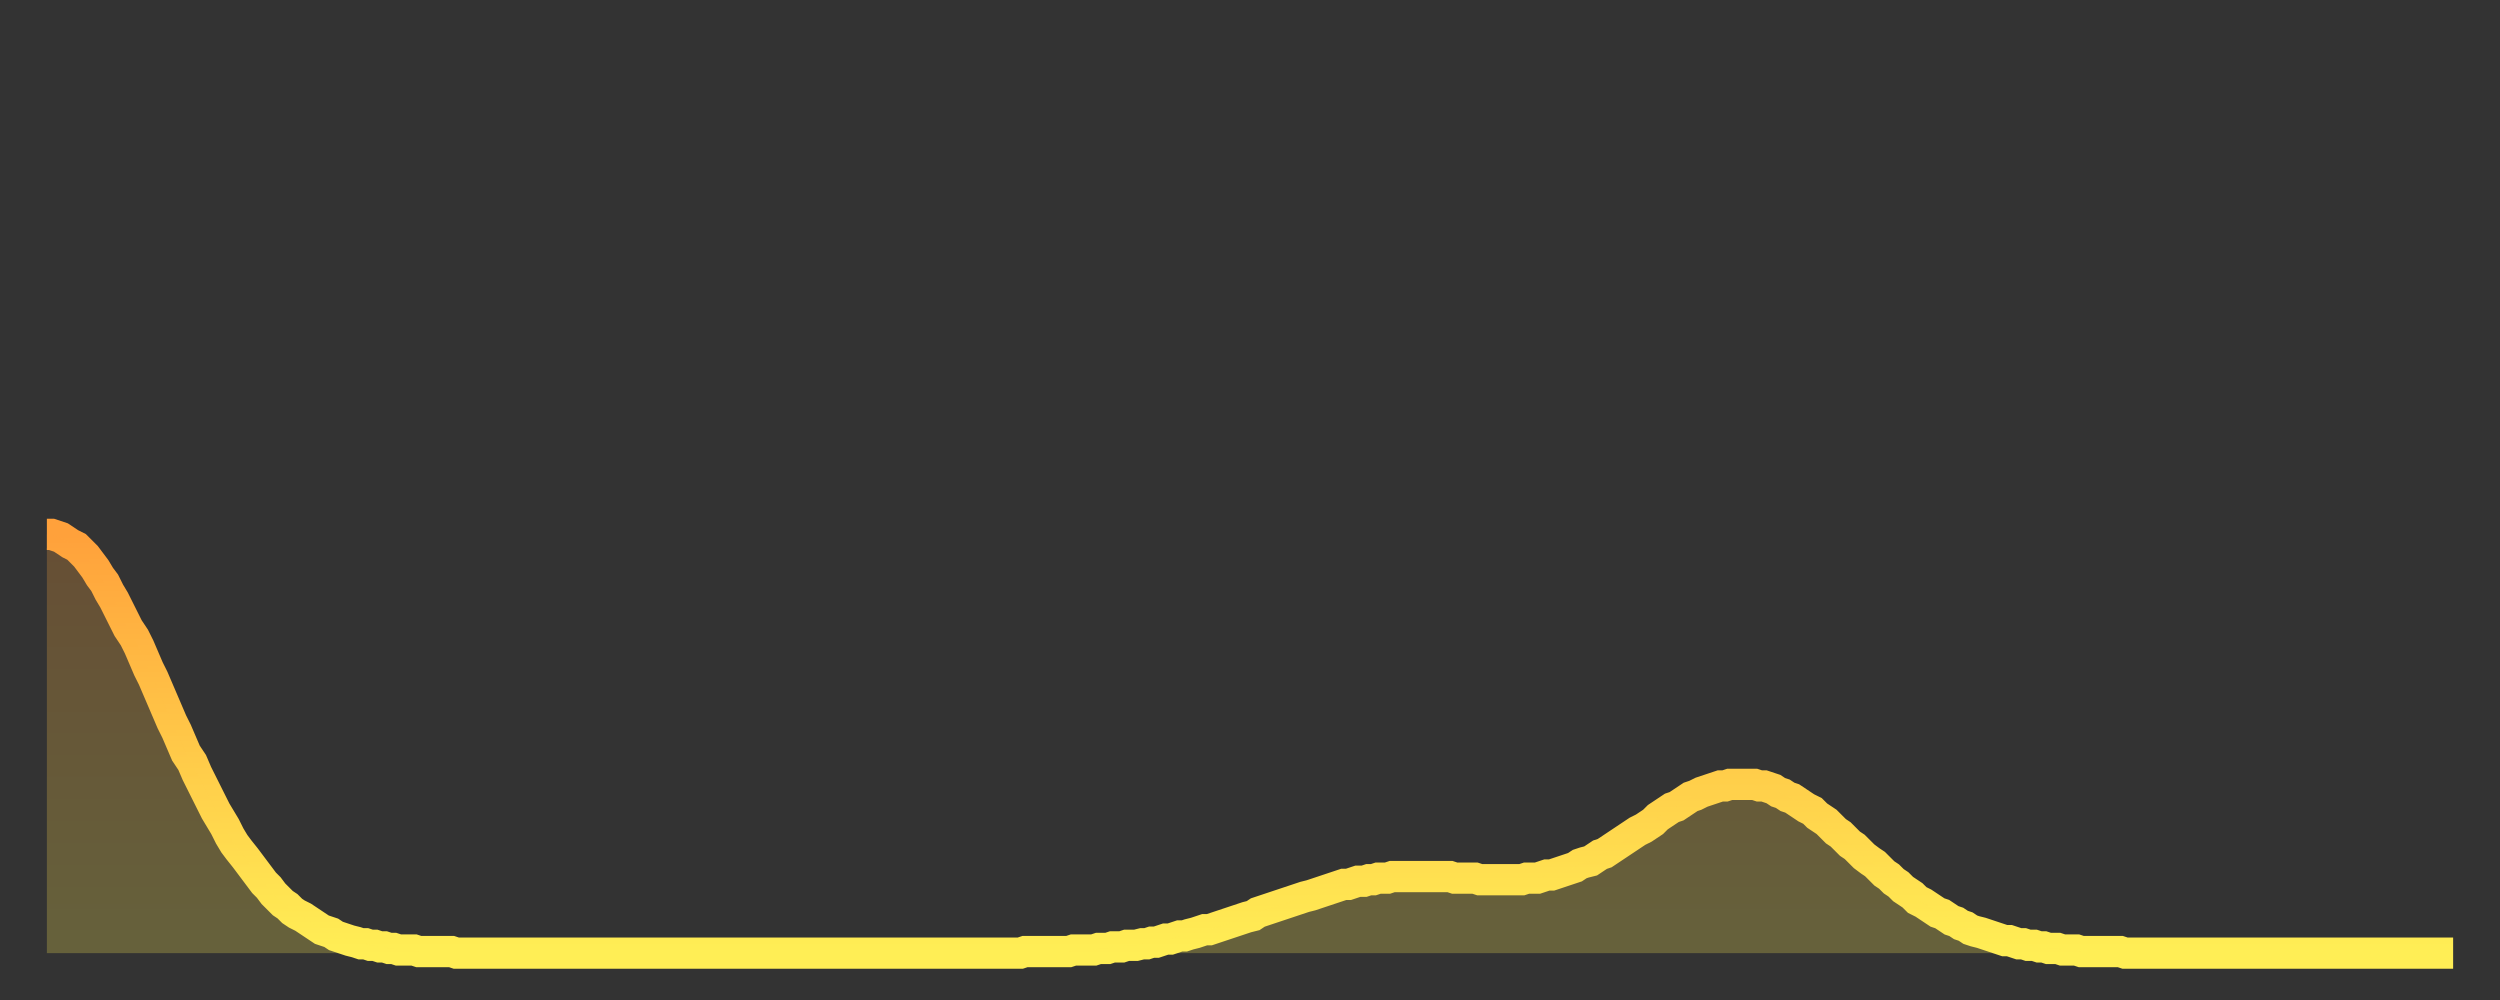 <?xml version="1.0" encoding="utf-8" ?>
<svg baseProfile="full" height="64" version="1.1" width="160" xmlns="http://www.w3.org/2000/svg" xmlns:ev="http://www.w3.org/2001/xml-events" xmlns:xlink="http://www.w3.org/1999/xlink"><rect width="100%" height="100%" fill="#333333" stroke="none"/><defs><linearGradient id="id575874" x1="0" x2="0" y1="0" y2="1"><stop offset="0%" stop-color="#ffa13b" /><stop offset="50%" stop-color="#ffc848" /><stop offset="100%" stop-color="#ffee55" /></linearGradient></defs><g transform="translate(3,3)"><g><path d="M 0.0 31.2 L 0.3 31.2 0.6 31.3 0.9 31.4 1.2 31.6 1.5 31.8 1.9 32.0 2.2 32.3 2.5 32.6 2.8 33.0 3.1 33.4 3.4 33.9 3.7 34.3 4.0 34.9 4.3 35.4 4.6 36.0 4.9 36.6 5.2 37.2 5.6 37.8 5.9 38.4 6.2 39.1 6.5 39.8 6.8 40.4 7.1 41.1 7.4 41.8 7.7 42.5 8.0 43.2 8.3 43.8 8.6 44.5 8.9 45.2 9.3 45.8 9.6 46.5 9.9 47.1 10.2 47.7 10.5 48.3 10.8 48.9 11.1 49.4 11.4 49.9 11.7 50.5 12.0 51.0 12.3 51.4 12.7 51.9 13.0 52.3 13.3 52.7 13.6 53.1 13.9 53.5 14.2 53.8 14.5 54.2 14.8 54.5 15.1 54.8 15.4 55.0 15.7 55.3 16.0 55.5 16.4 55.7 16.7 55.9 17.0 56.1 17.3 56.3 17.6 56.5 17.9 56.6 18.2 56.7 18.5 56.9 18.8 57.0 19.1 57.1 19.4 57.2 19.8 57.3 20.1 57.4 20.4 57.4 20.7 57.5 21.0 57.5 21.3 57.6 21.6 57.6 21.9 57.7 22.2 57.7 22.5 57.8 22.8 57.8 23.1 57.8 23.5 57.8 23.8 57.9 24.1 57.9 24.4 57.9 24.7 57.9 25.0 57.9 25.3 57.9 25.6 57.9 25.9 57.9 26.2 58.0 26.5 58.0 26.8 58.0 27.2 58.0 27.5 58.0 27.8 58.0 28.1 58.0 28.4 58.0 28.7 58.0 29.0 58.0 29.3 58.0 29.6 58.0 29.9 58.0 30.2 58.0 30.6 58.0 30.9 58.0 31.2 58.0 31.5 58.0 31.8 58.0 32.1 58.0 32.4 58.0 32.7 58.0 33.0 58.0 33.3 58.0 33.6 58.0 33.9 58.0 34.3 58.0 34.6 58.0 34.9 58.0 35.2 58.0 35.5 58.0 35.8 58.0 36.1 58.0 36.4 58.0 36.7 58.0 37.0 58.0 37.3 58.0 37.7 58.0 38.0 58.0 38.3 58.0 38.6 58.0 38.9 58.0 39.2 58.0 39.5 58.0 39.8 58.0 40.1 58.0 40.4 58.0 40.7 58.0 41.0 58.0 41.4 58.0 41.7 58.0 42.0 58.0 42.3 58.0 42.6 58.0 42.9 58.0 43.2 58.0 43.5 58.0 43.8 58.0 44.1 58.0 44.4 58.0 44.7 58.0 45.1 58.0 45.4 58.0 45.7 58.0 46.0 58.0 46.3 58.0 46.6 58.0 46.9 58.0 47.2 58.0 47.5 58.0 47.8 58.0 48.1 58.0 48.5 58.0 48.8 58.0 49.1 58.0 49.4 58.0 49.7 58.0 50.0 58.0 50.3 58.0 50.6 58.0 50.9 58.0 51.2 58.0 51.5 58.0 51.8 58.0 52.2 58.0 52.5 58.0 52.8 58.0 53.1 58.0 53.4 58.0 53.7 58.0 54.0 58.0 54.3 58.0 54.6 58.0 54.9 58.0 55.2 58.0 55.6 58.0 55.9 58.0 56.2 58.0 56.5 58.0 56.8 58.0 57.1 58.0 57.4 58.0 57.7 58.0 58.0 58.0 58.3 58.0 58.6 58.0 58.9 58.0 59.3 58.0 59.6 58.0 59.9 58.0 60.2 58.0 60.5 58.0 60.8 58.0 61.1 58.0 61.4 58.0 61.7 58.0 62.0 58.0 62.3 58.0 62.6 57.9 63.0 57.9 63.3 57.9 63.6 57.9 63.9 57.9 64.2 57.9 64.5 57.9 64.8 57.9 65.1 57.9 65.4 57.9 65.7 57.8 66.0 57.8 66.4 57.8 66.7 57.8 67.0 57.8 67.3 57.7 67.6 57.7 67.9 57.7 68.2 57.6 68.5 57.6 68.8 57.6 69.1 57.5 69.4 57.5 69.7 57.5 70.1 57.4 70.4 57.4 70.7 57.3 71.0 57.3 71.3 57.2 71.6 57.1 71.9 57.1 72.2 57.0 72.5 56.9 72.8 56.9 73.1 56.8 73.5 56.7 73.8 56.6 74.1 56.5 74.4 56.5 74.7 56.4 75.0 56.3 75.3 56.2 75.6 56.1 75.9 56.0 76.2 55.9 76.5 55.8 76.8 55.7 77.2 55.6 77.5 55.4 77.8 55.3 78.1 55.2 78.4 55.1 78.7 55.0 79.0 54.9 79.3 54.8 79.6 54.7 79.9 54.6 80.2 54.5 80.5 54.4 80.9 54.3 81.2 54.2 81.5 54.1 81.8 54.0 82.1 53.9 82.4 53.8 82.7 53.7 83.0 53.6 83.3 53.6 83.6 53.5 83.9 53.4 84.3 53.4 84.6 53.3 84.9 53.3 85.2 53.2 85.5 53.2 85.8 53.2 86.1 53.1 86.4 53.1 86.7 53.1 87.0 53.1 87.3 53.1 87.6 53.1 88.0 53.1 88.3 53.1 88.6 53.1 88.9 53.1 89.2 53.1 89.5 53.1 89.8 53.1 90.1 53.2 90.4 53.2 90.7 53.2 91.0 53.2 91.4 53.2 91.7 53.3 92.0 53.3 92.3 53.3 92.6 53.3 92.9 53.3 93.2 53.3 93.5 53.3 93.8 53.3 94.1 53.3 94.4 53.3 94.7 53.2 95.1 53.2 95.4 53.2 95.7 53.1 96.0 53.0 96.3 53.0 96.6 52.9 96.9 52.8 97.2 52.7 97.5 52.6 97.8 52.5 98.1 52.3 98.4 52.2 98.8 52.1 99.1 51.9 99.4 51.7 99.7 51.6 100.0 51.4 100.3 51.2 100.6 51.0 100.9 50.8 101.2 50.6 101.5 50.4 101.8 50.2 102.2 50.0 102.5 49.8 102.8 49.6 103.1 49.3 103.4 49.1 103.7 48.9 104.0 48.7 104.3 48.6 104.6 48.4 104.9 48.2 105.2 48.0 105.5 47.9 105.9 47.7 106.2 47.6 106.5 47.5 106.8 47.4 107.1 47.3 107.4 47.3 107.7 47.2 108.0 47.2 108.3 47.2 108.6 47.2 108.9 47.2 109.3 47.2 109.6 47.3 109.9 47.3 110.2 47.4 110.5 47.5 110.8 47.7 111.1 47.8 111.4 48.0 111.7 48.1 112.0 48.3 112.3 48.5 112.6 48.7 113.0 48.9 113.3 49.2 113.6 49.4 113.9 49.6 114.2 49.9 114.5 50.2 114.8 50.4 115.1 50.7 115.4 51.0 115.7 51.2 116.0 51.5 116.3 51.8 116.7 52.1 117.0 52.3 117.3 52.6 117.6 52.9 117.9 53.1 118.2 53.4 118.5 53.6 118.8 53.9 119.1 54.1 119.4 54.3 119.7 54.6 120.1 54.8 120.4 55.0 120.7 55.2 121.0 55.4 121.3 55.5 121.6 55.7 121.9 55.9 122.2 56.0 122.5 56.2 122.8 56.3 123.1 56.5 123.4 56.6 123.8 56.7 124.1 56.8 124.4 56.9 124.7 57.0 125.0 57.1 125.3 57.2 125.6 57.2 125.9 57.3 126.2 57.4 126.5 57.4 126.8 57.5 127.2 57.5 127.5 57.6 127.8 57.6 128.1 57.7 128.4 57.7 128.7 57.7 129.0 57.8 129.3 57.8 129.6 57.8 129.9 57.8 130.2 57.9 130.5 57.9 130.9 57.9 131.2 57.9 131.5 57.9 131.8 57.9 132.1 57.9 132.4 57.9 132.7 57.9 133.0 58.0 133.3 58.0 133.6 58.0 133.9 58.0 134.2 58.0 134.6 58.0 134.9 58.0 135.2 58.0 135.5 58.0 135.8 58.0 136.1 58.0 136.4 58.0 136.7 58.0 137.0 58.0 137.3 58.0 137.6 58.0 138.0 58.0 138.3 58.0 138.6 58.0 138.9 58.0 139.2 58.0 139.5 58.0 139.8 58.0 140.1 58.0 140.4 58.0 140.7 58.0 141.0 58.0 141.3 58.0 141.7 58.0 142.0 58.0 142.3 58.0 142.6 58.0 142.9 58.0 143.2 58.0 143.5 58.0 143.8 58.0 144.1 58.0 144.4 58.0 144.7 58.0 145.1 58.0 145.4 58.0 145.7 58.0 146.0 58.0 146.3 58.0 146.6 58.0 146.9 58.0 147.2 58.0 147.5 58.0 147.8 58.0 148.1 58.0 148.4 58.0 148.8 58.0 149.1 58.0 149.4 58.0 149.7 58.0 150.0 58.0 150.3 58.0 150.6 58.0 150.9 58.0 151.2 58.0 151.5 58.0 151.8 58.0 152.1 58.0 152.5 58.0 152.8 58.0 153.1 58.0 153.4 58.0 153.7 58.0 154.0 58.0" fill="none" id="graph-curve" opacity="1" stroke="url(#id575874)" stroke-width="2" /><path d="M 0 58 L 0.0 31.2 0.3 31.2 0.6 31.3 0.9 31.4 1.2 31.6 1.5 31.8 1.9 32.0 2.2 32.3 2.5 32.6 2.8 33.0 3.1 33.4 3.4 33.9 3.7 34.3 4.0 34.9 4.3 35.4 4.6 36.0 4.9 36.6 5.2 37.2 5.6 37.8 5.9 38.4 6.2 39.1 6.5 39.8 6.8 40.4 7.1 41.1 7.4 41.8 7.7 42.5 8.0 43.2 8.3 43.8 8.6 44.5 8.9 45.2 9.3 45.8 9.6 46.5 9.9 47.1 10.2 47.7 10.5 48.3 10.8 48.9 11.1 49.4 11.4 49.9 11.7 50.5 12.0 51.0 12.3 51.4 12.7 51.9 13.0 52.3 13.3 52.7 13.6 53.1 13.9 53.5 14.2 53.8 14.5 54.2 14.8 54.5 15.1 54.8 15.4 55.0 15.7 55.3 16.0 55.5 16.4 55.7 16.7 55.9 17.0 56.1 17.3 56.3 17.6 56.5 17.9 56.6 18.2 56.7 18.5 56.9 18.8 57.0 19.1 57.1 19.4 57.2 19.8 57.3 20.1 57.4 20.4 57.4 20.7 57.5 21.0 57.5 21.3 57.6 21.6 57.6 21.9 57.7 22.2 57.7 22.5 57.8 22.8 57.8 23.1 57.8 23.5 57.8 23.8 57.9 24.1 57.9 24.4 57.9 24.7 57.9 25.0 57.9 25.3 57.9 25.6 57.9 25.9 57.9 26.2 58.0 26.5 58.0 26.8 58.0 27.2 58.0 27.5 58.0 27.8 58.0 28.1 58.0 28.4 58.0 28.7 58.0 29.0 58.0 29.3 58.0 29.6 58.0 29.9 58.0 30.2 58.0 30.6 58.0 30.9 58.0 31.2 58.0 31.5 58.0 31.8 58.0 32.1 58.0 32.4 58.0 32.7 58.0 33.0 58.0 33.3 58.0 33.6 58.0 33.9 58.0 34.3 58.0 34.6 58.0 34.9 58.0 35.2 58.0 35.5 58.0 35.8 58.0 36.1 58.0 36.4 58.0 36.7 58.0 37.0 58.0 37.3 58.0 37.7 58.0 38.0 58.0 38.3 58.0 38.6 58.0 38.9 58.0 39.2 58.0 39.5 58.0 39.8 58.0 40.1 58.0 40.4 58.0 40.7 58.0 41.0 58.0 41.4 58.0 41.7 58.0 42.0 58.0 42.3 58.0 42.6 58.0 42.9 58.0 43.2 58.0 43.5 58.0 43.8 58.0 44.1 58.0 44.4 58.0 44.7 58.0 45.1 58.0 45.4 58.0 45.7 58.0 46.0 58.0 46.3 58.0 46.6 58.0 46.9 58.0 47.2 58.0 47.5 58.0 47.8 58.0 48.1 58.0 48.5 58.0 48.8 58.0 49.1 58.0 49.4 58.0 49.7 58.0 50.0 58.0 50.3 58.0 50.6 58.0 50.9 58.0 51.2 58.0 51.5 58.0 51.8 58.0 52.2 58.0 52.5 58.0 52.8 58.0 53.1 58.0 53.4 58.0 53.7 58.0 54.0 58.0 54.3 58.0 54.6 58.0 54.9 58.0 55.2 58.0 55.6 58.0 55.9 58.0 56.2 58.0 56.5 58.0 56.8 58.0 57.1 58.0 57.4 58.0 57.7 58.0 58.0 58.0 58.3 58.0 58.6 58.0 58.9 58.0 59.3 58.0 59.6 58.0 59.9 58.0 60.2 58.0 60.5 58.0 60.8 58.0 61.1 58.0 61.4 58.0 61.7 58.0 62.0 58.0 62.3 58.0 62.6 57.9 63.0 57.9 63.3 57.9 63.6 57.9 63.9 57.9 64.2 57.9 64.5 57.9 64.8 57.9 65.1 57.9 65.4 57.9 65.7 57.8 66.0 57.8 66.4 57.8 66.7 57.8 67.0 57.8 67.3 57.7 67.6 57.7 67.9 57.7 68.2 57.6 68.5 57.6 68.8 57.6 69.1 57.5 69.4 57.5 69.7 57.5 70.1 57.4 70.4 57.4 70.7 57.3 71.0 57.3 71.3 57.2 71.6 57.1 71.9 57.1 72.2 57.0 72.5 56.9 72.8 56.9 73.1 56.8 73.5 56.7 73.8 56.6 74.1 56.5 74.4 56.5 74.7 56.4 75.0 56.3 75.3 56.2 75.6 56.1 75.9 56.0 76.2 55.9 76.5 55.8 76.8 55.7 77.2 55.6 77.5 55.4 77.8 55.3 78.1 55.2 78.4 55.1 78.7 55.0 79.0 54.9 79.3 54.8 79.6 54.7 79.9 54.6 80.2 54.5 80.5 54.4 80.9 54.3 81.2 54.2 81.5 54.1 81.8 54.0 82.1 53.9 82.4 53.8 82.7 53.7 83.0 53.6 83.3 53.6 83.6 53.5 83.9 53.4 84.3 53.4 84.6 53.3 84.9 53.3 85.2 53.2 85.5 53.2 85.8 53.2 86.1 53.1 86.4 53.1 86.7 53.1 87.0 53.1 87.3 53.1 87.6 53.1 88.0 53.1 88.3 53.1 88.6 53.1 88.9 53.1 89.2 53.1 89.5 53.1 89.8 53.1 90.1 53.2 90.4 53.2 90.7 53.2 91.0 53.2 91.4 53.2 91.7 53.3 92.0 53.3 92.3 53.3 92.6 53.3 92.9 53.3 93.2 53.3 93.5 53.3 93.8 53.3 94.1 53.3 94.4 53.3 94.7 53.2 95.1 53.2 95.4 53.2 95.7 53.1 96.0 53.0 96.3 53.0 96.6 52.9 96.9 52.8 97.2 52.7 97.5 52.6 97.8 52.5 98.1 52.3 98.4 52.2 98.8 52.1 99.1 51.9 99.4 51.7 99.7 51.6 100.0 51.4 100.3 51.2 100.6 51.0 100.9 50.8 101.2 50.6 101.5 50.4 101.8 50.2 102.2 50.0 102.5 49.8 102.8 49.6 103.1 49.3 103.4 49.1 103.7 48.9 104.0 48.7 104.3 48.6 104.6 48.4 104.9 48.2 105.2 48.0 105.5 47.9 105.9 47.7 106.2 47.6 106.5 47.5 106.8 47.4 107.1 47.3 107.4 47.3 107.7 47.2 108.0 47.2 108.3 47.2 108.6 47.2 108.9 47.2 109.3 47.2 109.6 47.3 109.9 47.3 110.2 47.4 110.5 47.5 110.8 47.7 111.1 47.8 111.4 48.0 111.7 48.1 112.0 48.3 112.3 48.5 112.6 48.7 113.0 48.9 113.3 49.2 113.6 49.4 113.9 49.6 114.2 49.9 114.5 50.2 114.8 50.4 115.1 50.7 115.4 51.0 115.7 51.2 116.0 51.5 116.3 51.8 116.7 52.1 117.0 52.3 117.3 52.6 117.6 52.9 117.9 53.1 118.2 53.4 118.5 53.6 118.8 53.9 119.1 54.1 119.4 54.3 119.7 54.6 120.1 54.8 120.4 55.0 120.7 55.2 121.0 55.4 121.3 55.5 121.6 55.7 121.9 55.9 122.2 56.0 122.5 56.2 122.8 56.3 123.1 56.5 123.4 56.6 123.8 56.7 124.1 56.8 124.4 56.9 124.7 57.0 125.0 57.1 125.3 57.2 125.6 57.2 125.9 57.3 126.2 57.4 126.5 57.4 126.8 57.5 127.2 57.5 127.5 57.6 127.8 57.6 128.1 57.7 128.4 57.7 128.7 57.7 129.0 57.8 129.3 57.8 129.6 57.8 129.9 57.8 130.2 57.9 130.5 57.9 130.9 57.9 131.2 57.9 131.5 57.9 131.8 57.9 132.1 57.9 132.4 57.9 132.7 57.9 133.0 58.0 133.3 58.0 133.6 58.0 133.9 58.0 134.2 58.0 134.6 58.0 134.9 58.0 135.2 58.0 135.5 58.0 135.8 58.0 136.1 58.0 136.4 58.0 136.7 58.0 137.0 58.0 137.3 58.0 137.6 58.0 138.0 58.0 138.3 58.0 138.6 58.0 138.9 58.0 139.2 58.0 139.5 58.0 139.8 58.0 140.1 58.0 140.4 58.0 140.7 58.0 141.0 58.0 141.3 58.0 141.7 58.0 142.0 58.0 142.3 58.0 142.6 58.0 142.9 58.0 143.2 58.0 143.5 58.0 143.8 58.0 144.1 58.0 144.4 58.0 144.7 58.0 145.1 58.0 145.4 58.0 145.7 58.0 146.0 58.0 146.3 58.0 146.6 58.0 146.9 58.0 147.2 58.0 147.5 58.0 147.8 58.0 148.1 58.0 148.4 58.0 148.8 58.0 149.1 58.0 149.4 58.0 149.7 58.0 150.0 58.0 150.3 58.0 150.6 58.0 150.9 58.0 151.2 58.0 151.5 58.0 151.8 58.0 152.1 58.0 152.5 58.0 152.8 58.0 153.1 58.0 153.4 58.0 153.7 58.0 154.0 58.0 154 58" fill="url(#id575874)" fill-opacity=".25" id="graph-shadow" /></g></g></svg>
